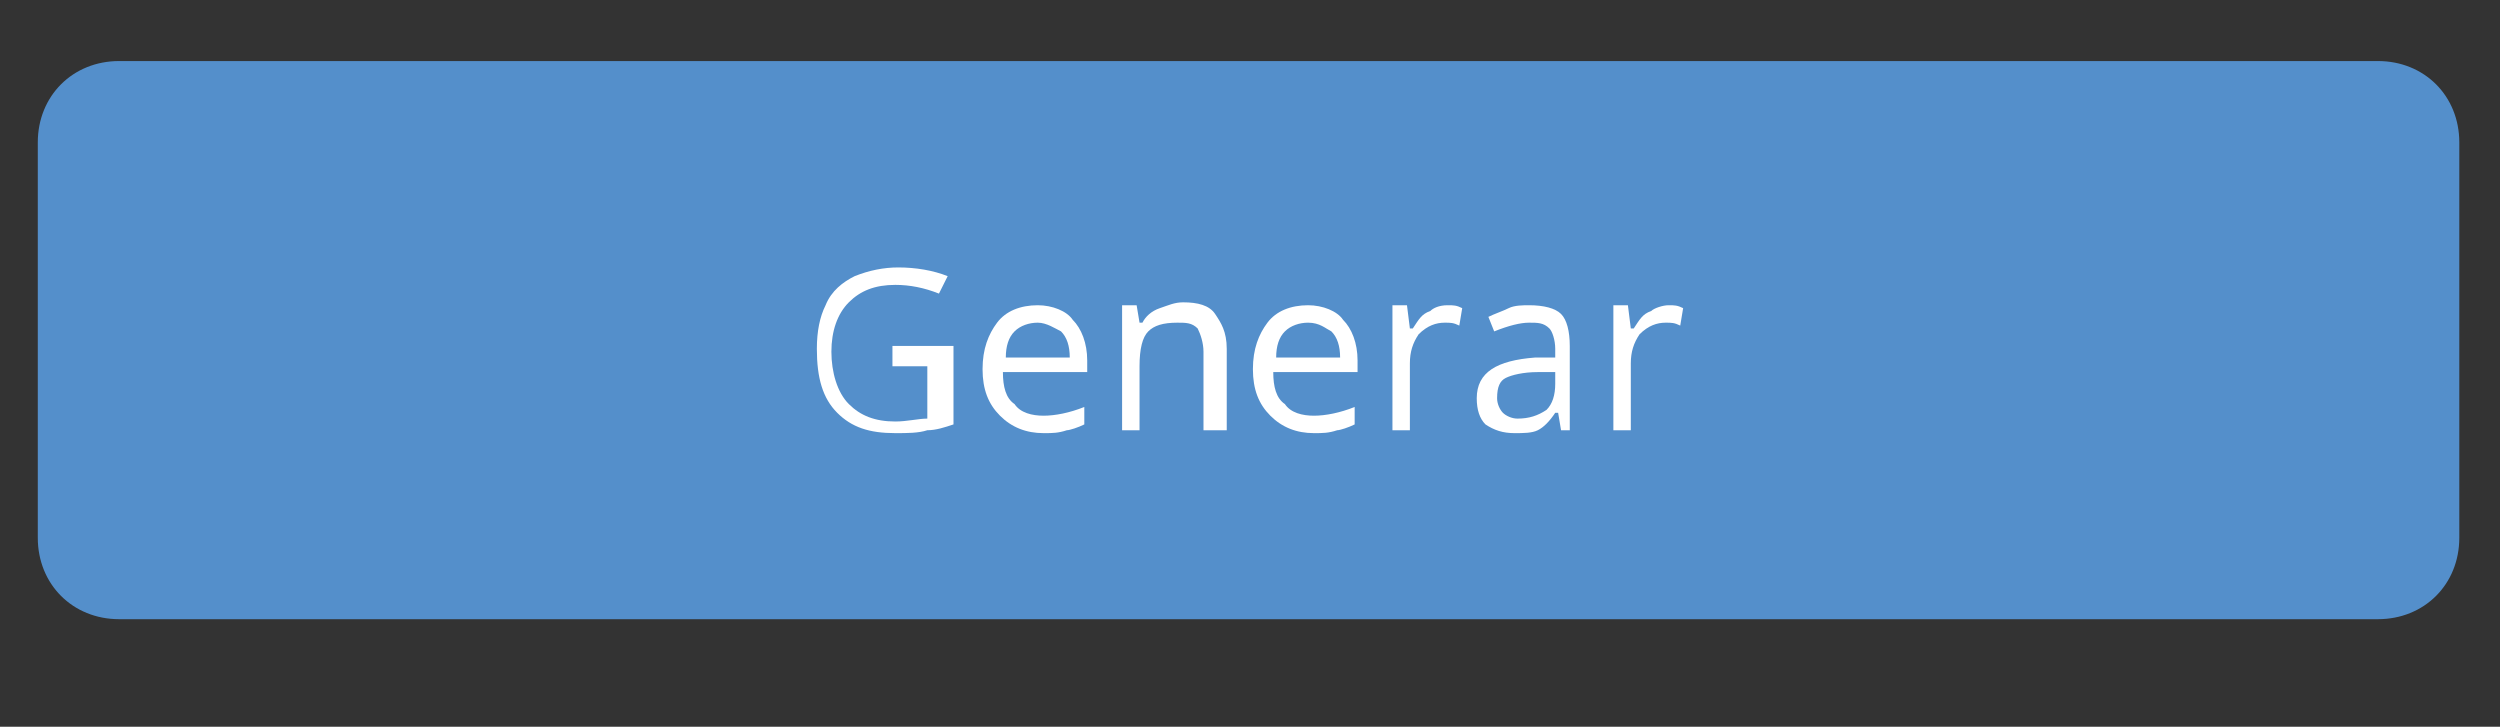 <?xml version="1.0" encoding="utf-8"?>
<!-- Generator: Adobe Illustrator 21.0.2, SVG Export Plug-In . SVG Version: 6.00 Build 0)  -->
<svg version="1.1" id="Capa_1" xmlns="http://www.w3.org/2000/svg" xmlns:xlink="http://www.w3.org/1999/xlink" x="0px" y="0px"
	 viewBox="0 0 86 25" style="enable-background:new 0 0 86 25;" xml:space="preserve">
<rect x="0" y="0" width="86" height="25" fill="#333333" stroke="none"/>
<style type="text/css">
	.st0{fill:#548FCB;enable-background:new    ;}
	.st1{fill:#FFFFFF;}
</style>
<path class="st0" d="M84.6,18.5c0,1.6-1.2,2.8-2.8,2.8H4.1c-1.6,0-2.8-1.2-2.8-2.8V4.9c0-1.6,1.2-2.8,2.8-2.8h77.7
	c1.6,0,2.8,1.2,2.8,2.8V18.5z"/>
<g>
	<path class="st1" d="M30.9,11.9h1.9v2.7c-0.3,0.1-0.6,0.2-0.9,0.2c-0.3,0.1-0.7,0.1-1.1,0.1c-0.9,0-1.5-0.2-2-0.7S28.1,13,28.1,12
		c0-0.6,0.1-1.1,0.3-1.5c0.2-0.5,0.6-0.8,1-1c0.5-0.2,1-0.3,1.5-0.3c0.6,0,1.2,0.1,1.7,0.3l-0.3,0.6c-0.5-0.2-1-0.3-1.5-0.3
		c-0.7,0-1.2,0.2-1.6,0.6c-0.4,0.4-0.6,1-0.6,1.7s0.2,1.4,0.6,1.8c0.4,0.4,0.9,0.6,1.6,0.6c0.4,0,0.8-0.1,1.1-0.1v-1.8h-1.2v-0.7
		H30.9z"/>
	<path class="st1" d="M35.9,14.9c-0.6,0-1.1-0.2-1.5-0.6s-0.6-0.9-0.6-1.6s0.2-1.2,0.5-1.6s0.8-0.6,1.4-0.6c0.5,0,1,0.2,1.2,0.5
		c0.3,0.3,0.5,0.8,0.5,1.4v0.4h-2.9c0,0.5,0.1,0.9,0.4,1.1c0.2,0.3,0.6,0.4,1,0.4s0.9-0.1,1.4-0.3v0.6c-0.2,0.1-0.5,0.2-0.6,0.2
		C36.4,14.9,36.2,14.9,35.9,14.9z M35.7,11.1c-0.3,0-0.6,0.1-0.8,0.3c-0.2,0.2-0.3,0.5-0.3,0.9h2.2c0-0.4-0.1-0.7-0.3-0.9
		C36.3,11.3,36,11.1,35.7,11.1z"/>
	<path class="st1" d="M41.4,14.8v-2.7c0-0.3-0.1-0.6-0.2-0.8c-0.2-0.2-0.4-0.2-0.7-0.2c-0.5,0-0.8,0.1-1,0.3
		c-0.2,0.2-0.3,0.6-0.3,1.2v2.2h-0.6v-4.3h0.5l0.1,0.6h0.1c0.1-0.2,0.3-0.4,0.6-0.5s0.5-0.2,0.8-0.2c0.5,0,0.9,0.1,1.1,0.4
		c0.2,0.3,0.4,0.6,0.4,1.2v2.8H41.4L41.4,14.8z"/>
	<path class="st1" d="M45.2,14.9c-0.6,0-1.1-0.2-1.5-0.6s-0.6-0.9-0.6-1.6s0.2-1.2,0.5-1.6s0.8-0.6,1.4-0.6c0.5,0,1,0.2,1.2,0.5
		c0.3,0.3,0.5,0.8,0.5,1.4v0.4h-2.9c0,0.5,0.1,0.9,0.4,1.1c0.2,0.3,0.6,0.4,1,0.4s0.9-0.1,1.4-0.3v0.6c-0.2,0.1-0.5,0.2-0.6,0.2
		C45.7,14.9,45.5,14.9,45.2,14.9z M45,11.1c-0.3,0-0.6,0.1-0.8,0.3c-0.2,0.2-0.3,0.5-0.3,0.9h2.2c0-0.4-0.1-0.7-0.3-0.9
		C45.6,11.3,45.4,11.1,45,11.1z"/>
	<path class="st1" d="M49.8,10.5c0.2,0,0.3,0,0.5,0.1l-0.1,0.6c-0.2-0.1-0.3-0.1-0.5-0.1c-0.3,0-0.6,0.1-0.9,0.4
		c-0.2,0.3-0.3,0.6-0.3,1v2.3h-0.6v-4.3h0.5l0.1,0.8h0.1c0.2-0.3,0.3-0.5,0.6-0.6C49.3,10.6,49.5,10.5,49.8,10.5z"/>
	<path class="st1" d="M53.7,14.8l-0.1-0.6h-0.1c-0.2,0.3-0.4,0.5-0.6,0.6s-0.5,0.1-0.8,0.1c-0.4,0-0.7-0.1-1-0.3
		c-0.2-0.2-0.3-0.5-0.3-0.9c0-0.9,0.7-1.3,2-1.4h0.7V12c0-0.3-0.1-0.6-0.2-0.7c-0.2-0.2-0.4-0.2-0.7-0.2s-0.7,0.1-1.2,0.3l-0.2-0.5
		c0.2-0.1,0.5-0.2,0.7-0.3c0.2-0.1,0.5-0.1,0.7-0.1c0.5,0,0.9,0.1,1.1,0.3c0.2,0.2,0.3,0.6,0.3,1.1v2.9L53.7,14.8L53.7,14.8z
		 M52.2,14.4c0.4,0,0.7-0.1,1-0.3c0.2-0.2,0.3-0.5,0.3-0.9v-0.4h-0.6c-0.5,0-0.9,0.1-1.1,0.2s-0.3,0.3-0.3,0.7
		c0,0.2,0.1,0.4,0.2,0.5C51.8,14.3,52,14.4,52.2,14.4z"/>
	<path class="st1" d="M57.4,10.5c0.2,0,0.3,0,0.5,0.1l-0.1,0.6c-0.2-0.1-0.3-0.1-0.5-0.1c-0.3,0-0.6,0.1-0.9,0.4
		c-0.2,0.3-0.3,0.6-0.3,1v2.3h-0.6v-4.3H56l0.1,0.8h0.1c0.2-0.3,0.3-0.5,0.6-0.6C56.9,10.6,57.2,10.5,57.4,10.5z"/>
</g>
</svg>
